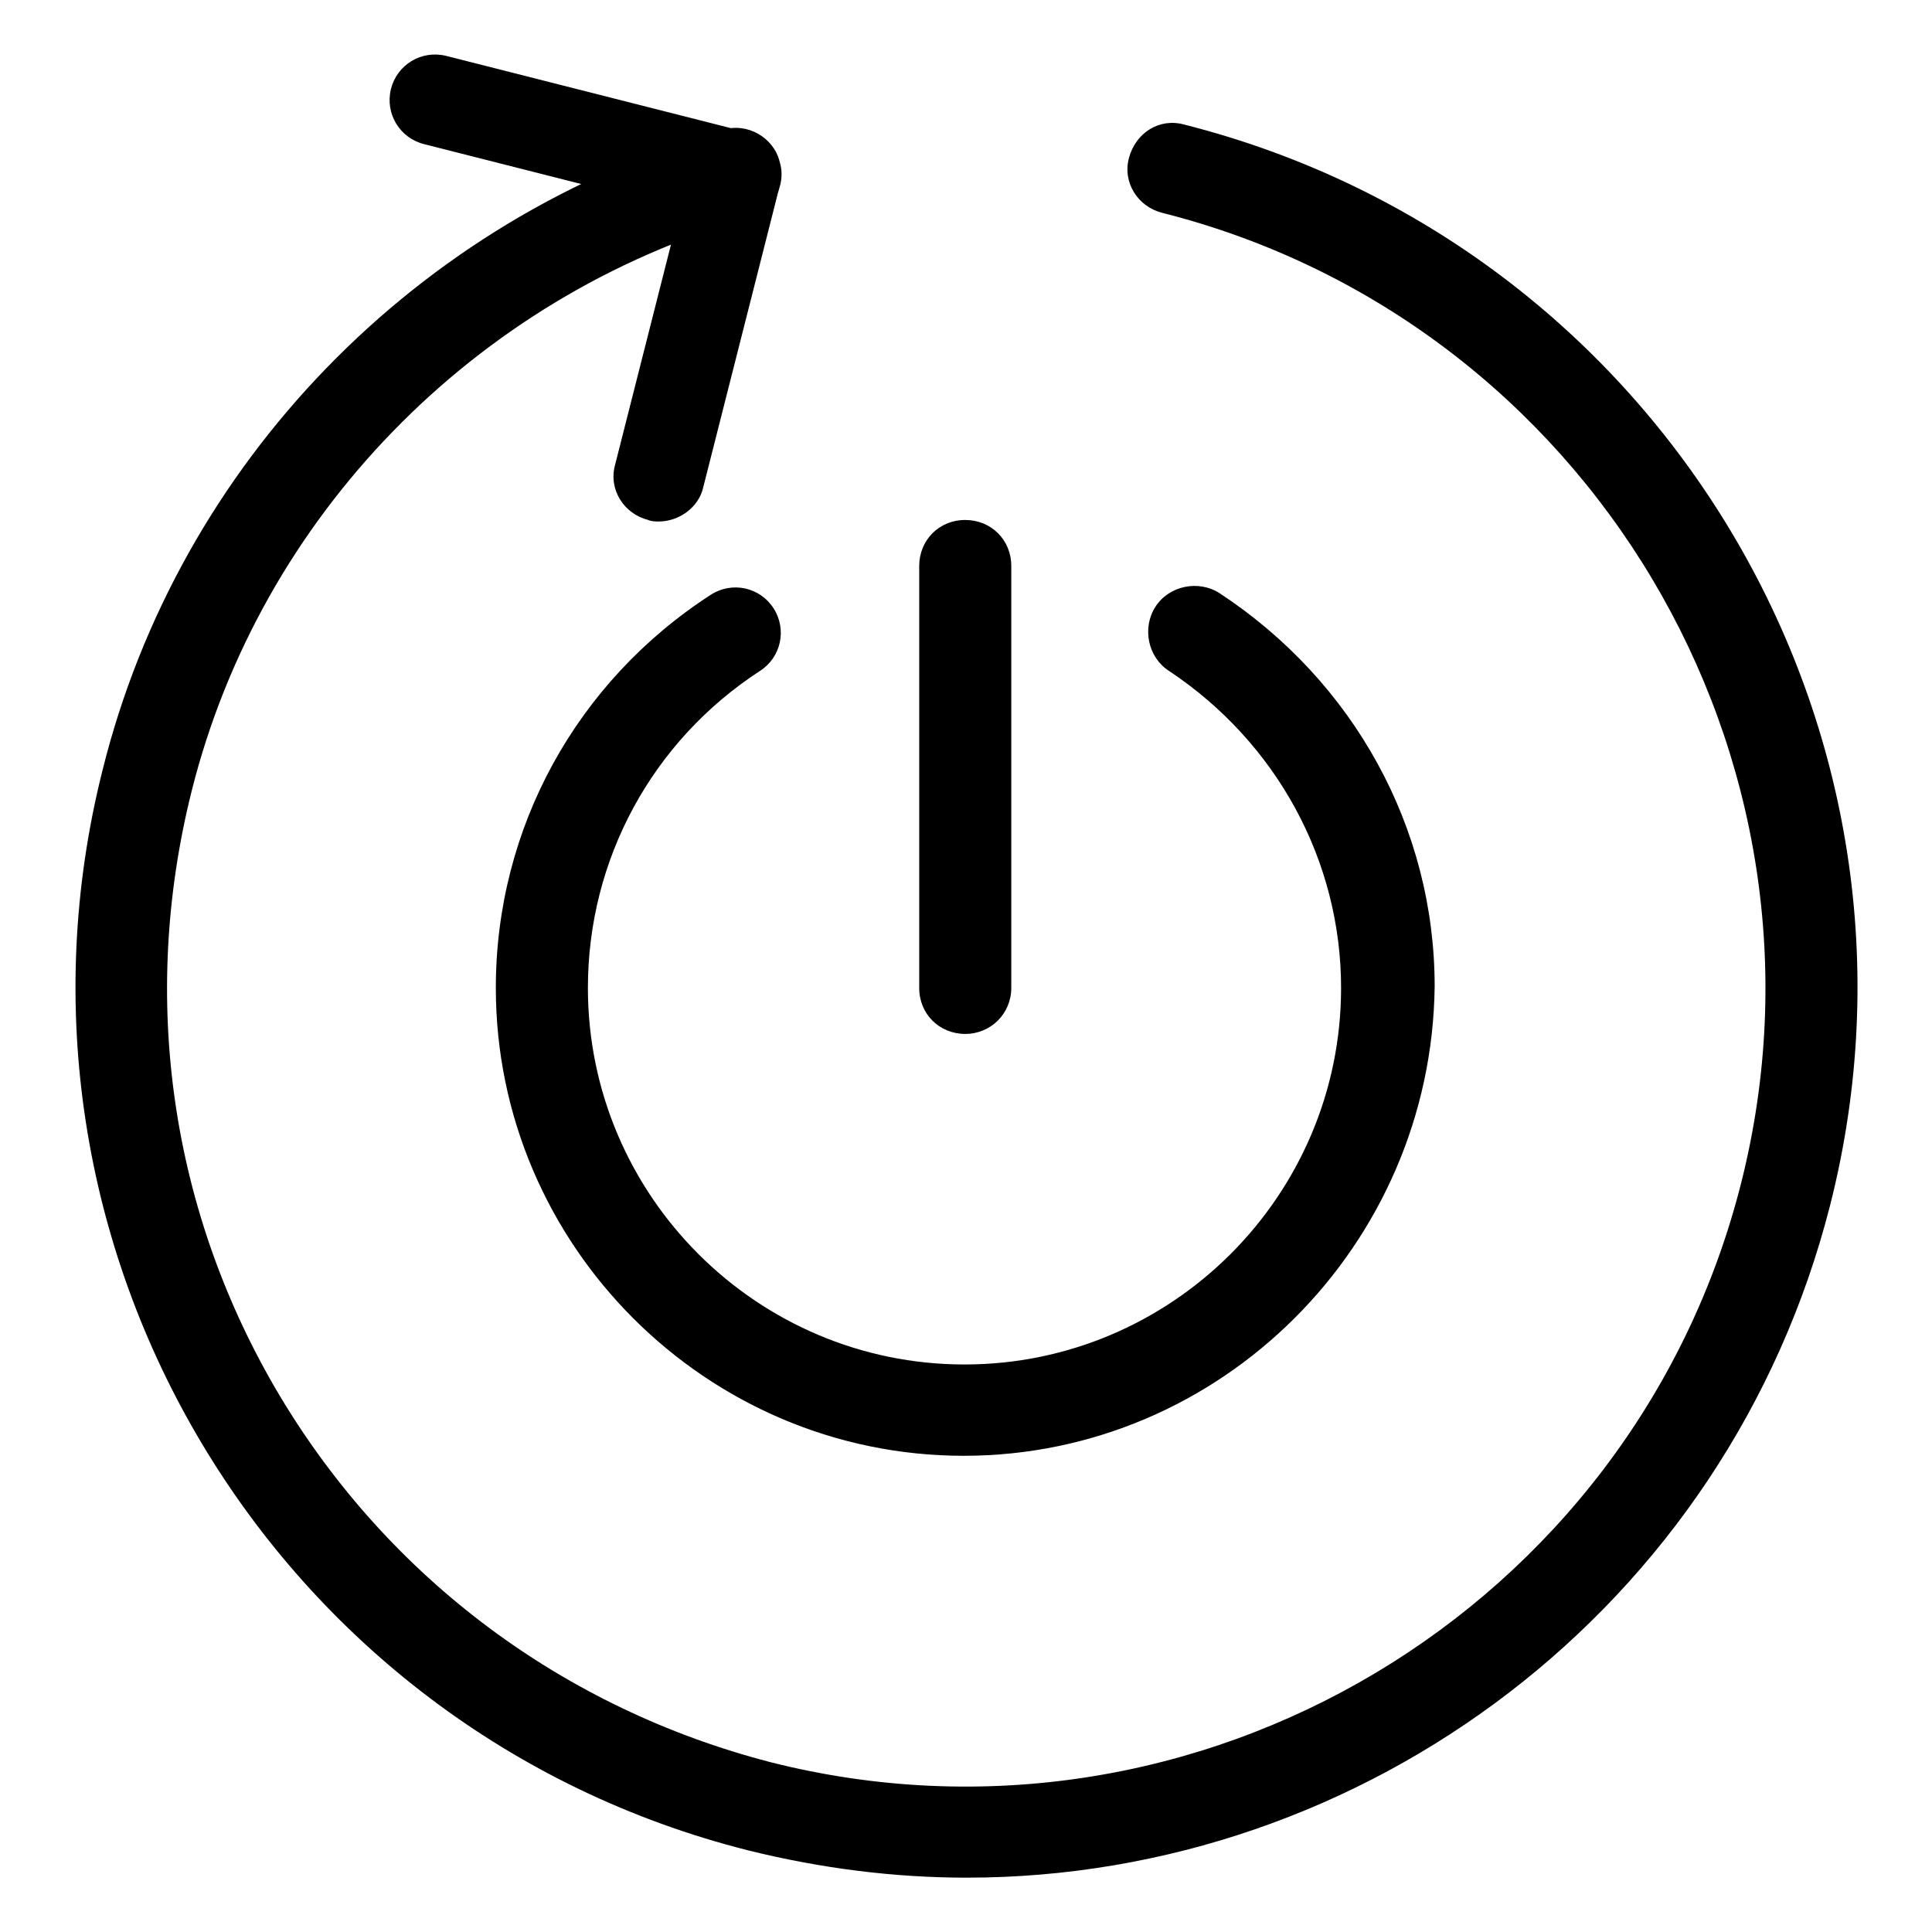 <?xml version="1.0" encoding="utf-8"?>
<!-- Svg Vector Icons : http://www.onlinewebfonts.com/icon -->
<!DOCTYPE svg PUBLIC "-//W3C//DTD SVG 1.1//EN" "http://www.w3.org/Graphics/SVG/1.1/DTD/svg11.dtd">
<svg version="1.1" xmlns="http://www.w3.org/2000/svg" xmlns:xlink="http://www.w3.org/1999/xlink" x="0px" y="0px" viewBox="0 0 256 256" enable-background="new 0 0 256 256" xml:space="preserve">
<g> <path fill="#000000" d="M128.1,248.8c-9.5,0-19.2-1.2-28.9-3.6C36,229.3-2.3,165,13.6,102c10.1-40.6,41.6-73.1,82.2-84.8 c3.2-1,6.7,1,7.5,4.2c1,3.2-1,6.7-4.2,7.5c-36.3,10.5-64.6,39.6-73.7,75.9c-6.9,27.5-2.8,55.9,11.7,80.2 c14.5,24.2,37.6,41.4,65,48.5c56.5,14.3,114.3-20.2,128.6-76.7c14.3-56.5-20.2-114.3-76.7-128.6c-3.2-0.8-5.3-4-4.4-7.3 s4-5.3,7.3-4.4c63.2,16,101.6,80.2,85.6,143.2C228.9,213.1,180.8,248.8,128.1,248.8z M127.9,137c-3.4,0-6.1-2.6-6.1-6.1V75 c0-3.4,2.6-6.1,6.1-6.1c3.4,0,6.1,2.6,6.1,6.1v55.9C134,134.3,131.3,137,127.9,137z M127.7,192.9c-34.1,0-62-27.9-62-62 c0-21.2,10.7-40.6,28.5-52.1c2.8-1.8,6.5-1,8.3,1.8c1.8,2.8,1,6.5-1.8,8.3c-14.3,9.3-22.8,25-22.8,42c0,27.5,22.4,49.9,49.9,49.9 c27.5,0,49.9-22.4,49.9-49.9c0-16.8-8.5-32.5-22.8-42c-2.8-1.8-3.6-5.7-1.8-8.5c1.8-2.8,5.7-3.6,8.5-1.8 c17.8,11.7,28.5,31.1,28.5,52.1C189.7,165,161.8,192.9,127.7,192.9L127.7,192.9z M87.3,69.1c-0.4,0-1,0-1.4-0.2 c-3.2-0.8-5.3-4-4.4-7.3l10.1-39.8c0.8-3.2,4-5.3,7.3-4.4c3.2,0.8,5.3,4,4.4,7.3L93.2,64.5C92.6,67.3,89.9,69.1,87.3,69.1z  M97.4,29.4c-0.4,0-1,0-1.4-0.2L56.2,19.1c-3.2-0.8-5.2-4-4.4-7.3c0.8-3.2,4-5.2,7.3-4.4l39.8,10.1c3.2,0.8,5.3,4,4.4,7.3 C102.7,27.5,100,29.4,97.4,29.4z"/></g>
</svg>